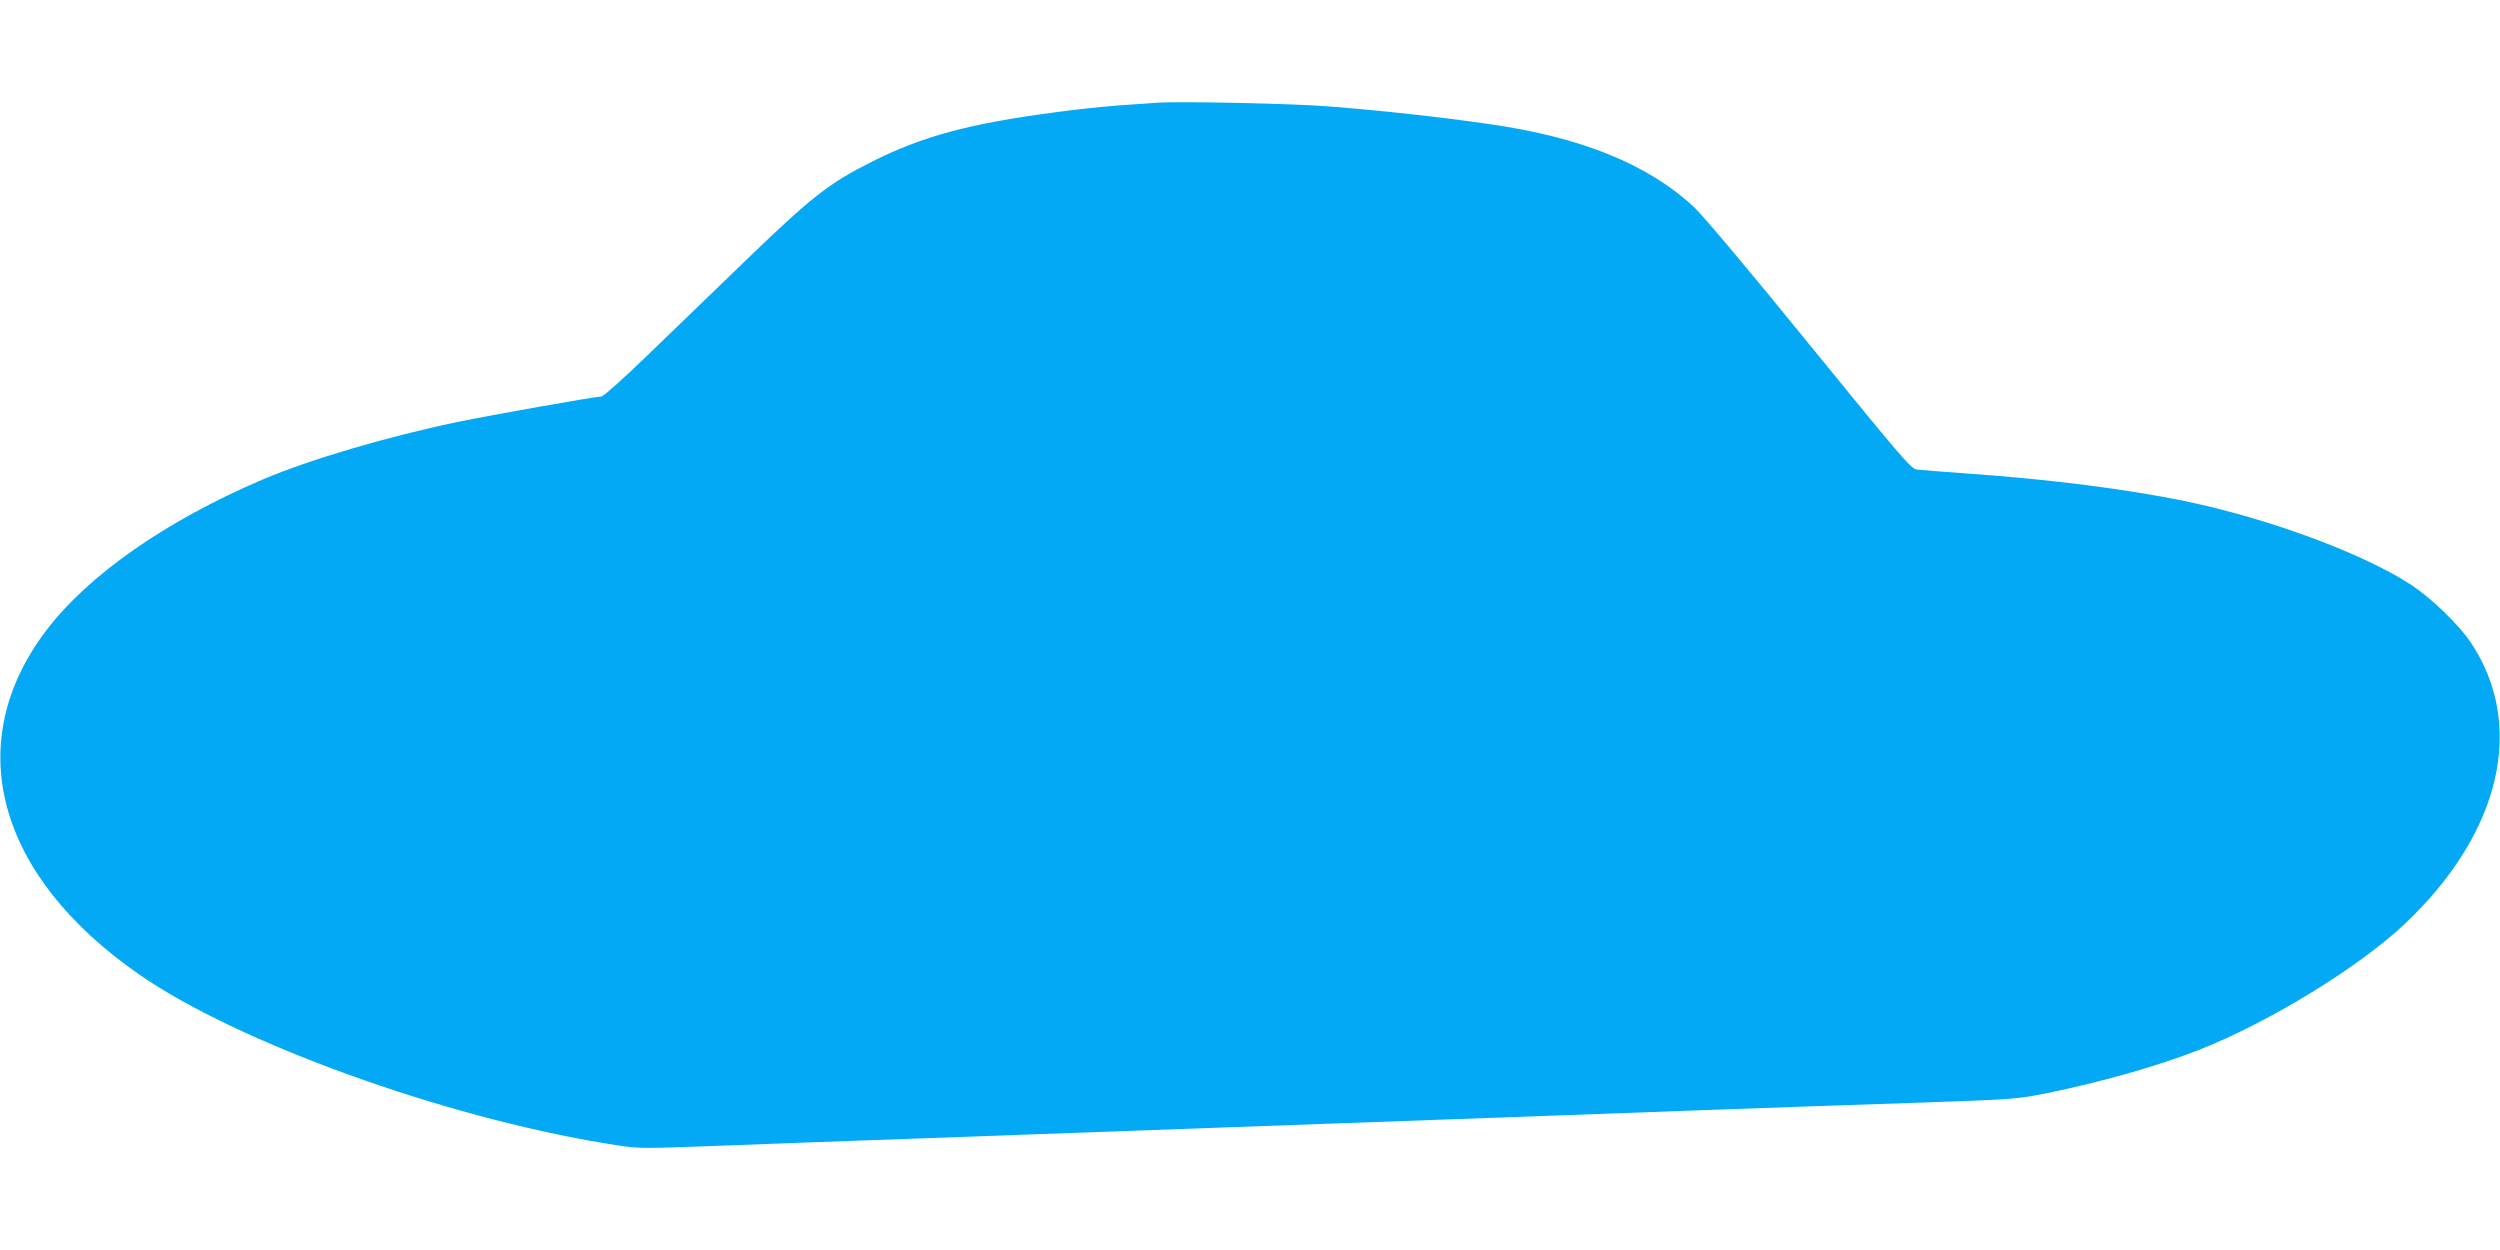 <?xml version="1.0" standalone="no"?>
<!DOCTYPE svg PUBLIC "-//W3C//DTD SVG 20010904//EN"
 "http://www.w3.org/TR/2001/REC-SVG-20010904/DTD/svg10.dtd">
<svg version="1.0" xmlns="http://www.w3.org/2000/svg"
 width="1280pt" height="640pt" viewBox="0 0 1280 640"
 preserveAspectRatio="xMidYMid meet">
<g transform="translate(0,640) scale(0.1,-0.1)"
fill="#03a9f4" stroke="none">
<path d="M5925 5874 c-27 -2 -117 -8 -200 -14 -82 -6 -231 -22 -330 -36 -432
-57 -672 -122 -927 -250 -226 -113 -312 -181 -666 -523 -157 -152 -380 -367
-495 -478 -118 -114 -218 -203 -228 -203 -28 0 -565 -95 -734 -130 -360 -75
-761 -193 -1000 -295 -494 -211 -890 -487 -1106 -770 -441 -578 -258 -1258
476 -1766 499 -346 1554 -728 2390 -864 159 -26 159 -26 449 -16 286 11 696
26 2091 76 385 14 885 32 1110 40 226 8 664 24 975 35 311 11 806 29 1100 40
294 11 751 26 1015 35 462 16 486 18 630 47 285 58 570 139 785 223 360 142
822 425 1058 650 488 464 615 1014 332 1436 -60 90 -199 224 -301 292 -243
161 -731 342 -1165 432 -299 61 -680 110 -1104 140 -129 9 -249 19 -267 21
-29 4 -87 73 -548 639 -302 372 -547 663 -591 704 -234 219 -577 358 -1044
425 -257 37 -554 70 -825 91 -179 15 -771 27 -880 19z"/>
</g>
</svg>
